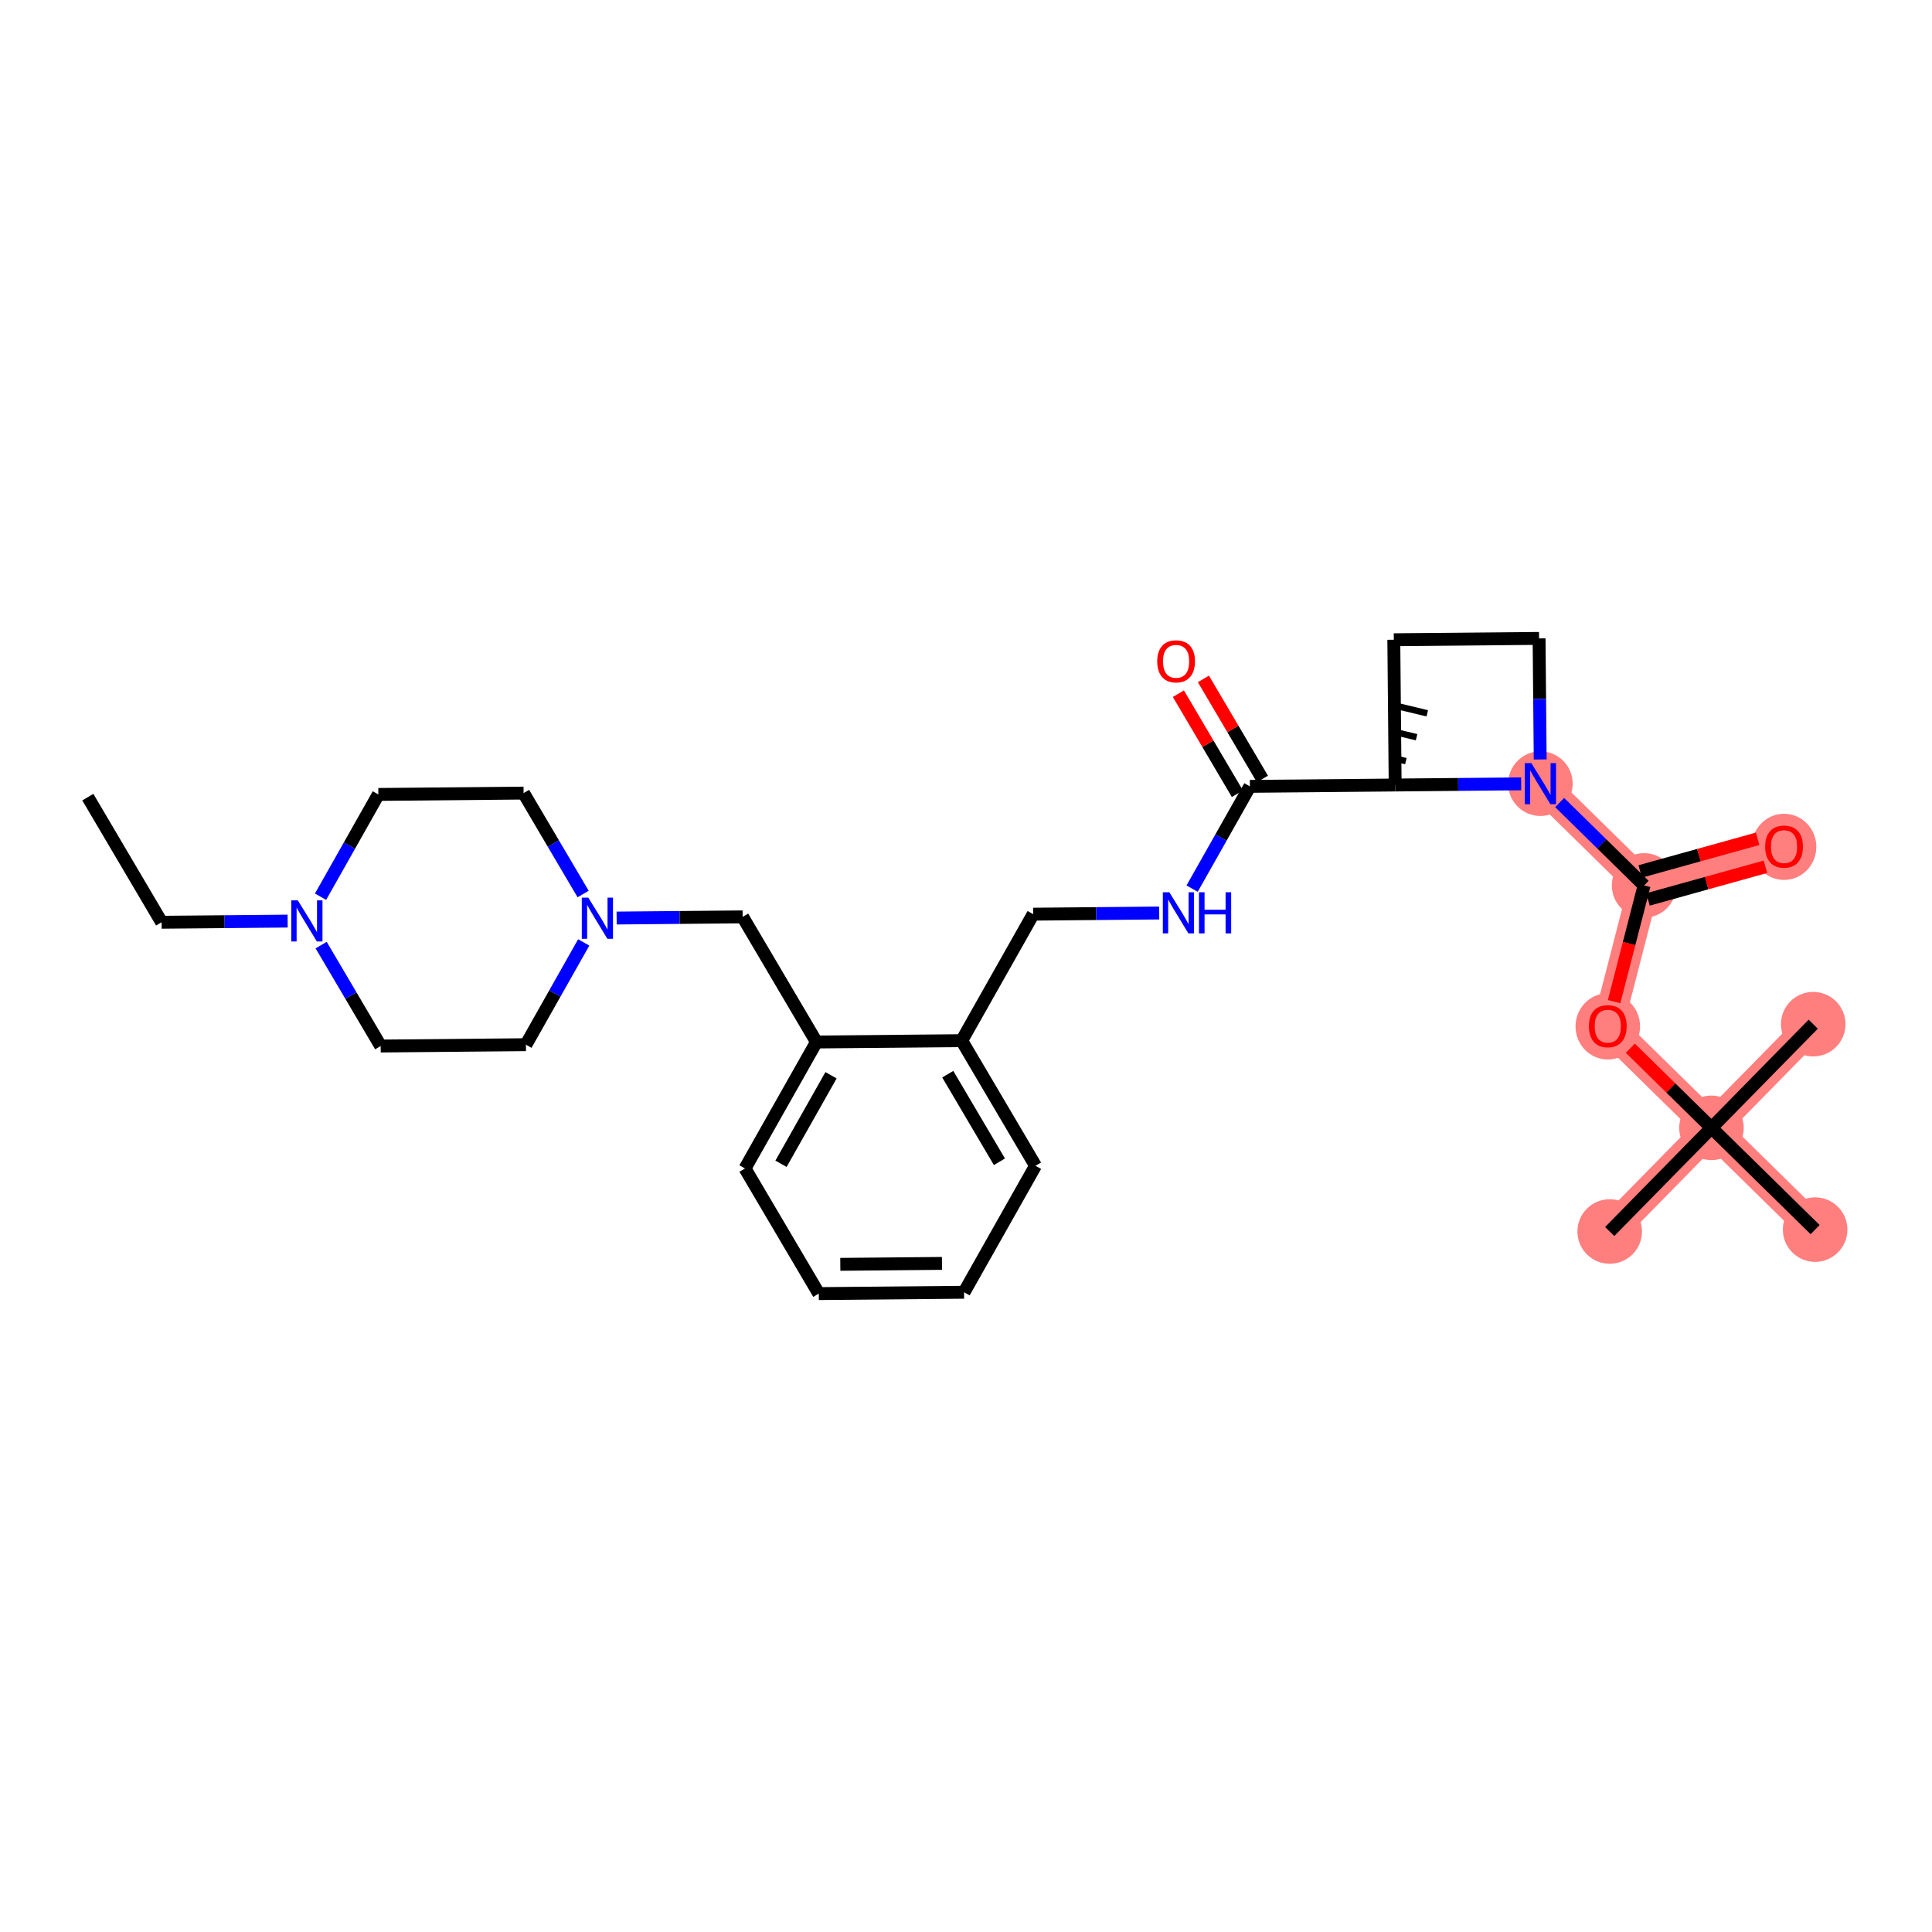 <?xml version='1.0' encoding='iso-8859-1'?>
<svg version='1.1' baseProfile='full'
              xmlns='http://www.w3.org/2000/svg'
                      xmlns:rdkit='http://www.rdkit.org/xml'
                      xmlns:xlink='http://www.w3.org/1999/xlink'
                  xml:space='preserve'
width='300px' height='300px' viewBox='0 0 300 300'>
<!-- END OF HEADER -->
<rect style='opacity:1.0;fill:#FFFFFF;stroke:none' width='300' height='300' x='0' y='0'> </rect>
<rect style='opacity:1.0;fill:#FFFFFF;stroke:none' width='300' height='300' x='0' y='0'> </rect>
<path d='M 239.196,121.687 L 255.294,137.489' style='fill:none;fill-rule:evenodd;stroke:#FF7F7F;stroke-width:4.8px;stroke-linecap:butt;stroke-linejoin:miter;stroke-opacity:1' />
<path d='M 255.294,137.489 L 277.027,131.449' style='fill:none;fill-rule:evenodd;stroke:#FF7F7F;stroke-width:4.8px;stroke-linecap:butt;stroke-linejoin:miter;stroke-opacity:1' />
<path d='M 255.294,137.489 L 249.658,159.33' style='fill:none;fill-rule:evenodd;stroke:#FF7F7F;stroke-width:4.8px;stroke-linecap:butt;stroke-linejoin:miter;stroke-opacity:1' />
<path d='M 249.658,159.33 L 265.755,175.132' style='fill:none;fill-rule:evenodd;stroke:#FF7F7F;stroke-width:4.8px;stroke-linecap:butt;stroke-linejoin:miter;stroke-opacity:1' />
<path d='M 265.755,175.132 L 249.953,191.229' style='fill:none;fill-rule:evenodd;stroke:#FF7F7F;stroke-width:4.8px;stroke-linecap:butt;stroke-linejoin:miter;stroke-opacity:1' />
<path d='M 265.755,175.132 L 281.557,159.035' style='fill:none;fill-rule:evenodd;stroke:#FF7F7F;stroke-width:4.8px;stroke-linecap:butt;stroke-linejoin:miter;stroke-opacity:1' />
<path d='M 265.755,175.132 L 281.852,190.934' style='fill:none;fill-rule:evenodd;stroke:#FF7F7F;stroke-width:4.8px;stroke-linecap:butt;stroke-linejoin:miter;stroke-opacity:1' />
<ellipse cx='239.196' cy='121.687' rx='4.511' ry='4.517'  style='fill:#FF7F7F;fill-rule:evenodd;stroke:#FF7F7F;stroke-width:1.0px;stroke-linecap:butt;stroke-linejoin:miter;stroke-opacity:1' />
<ellipse cx='255.294' cy='137.489' rx='4.511' ry='4.511'  style='fill:#FF7F7F;fill-rule:evenodd;stroke:#FF7F7F;stroke-width:1.0px;stroke-linecap:butt;stroke-linejoin:miter;stroke-opacity:1' />
<ellipse cx='277.027' cy='131.499' rx='4.511' ry='4.638'  style='fill:#FF7F7F;fill-rule:evenodd;stroke:#FF7F7F;stroke-width:1.0px;stroke-linecap:butt;stroke-linejoin:miter;stroke-opacity:1' />
<ellipse cx='249.658' cy='159.38' rx='4.511' ry='4.638'  style='fill:#FF7F7F;fill-rule:evenodd;stroke:#FF7F7F;stroke-width:1.0px;stroke-linecap:butt;stroke-linejoin:miter;stroke-opacity:1' />
<ellipse cx='265.755' cy='175.132' rx='4.511' ry='4.511'  style='fill:#FF7F7F;fill-rule:evenodd;stroke:#FF7F7F;stroke-width:1.0px;stroke-linecap:butt;stroke-linejoin:miter;stroke-opacity:1' />
<ellipse cx='249.953' cy='191.229' rx='4.511' ry='4.511'  style='fill:#FF7F7F;fill-rule:evenodd;stroke:#FF7F7F;stroke-width:1.0px;stroke-linecap:butt;stroke-linejoin:miter;stroke-opacity:1' />
<ellipse cx='281.557' cy='159.035' rx='4.511' ry='4.511'  style='fill:#FF7F7F;fill-rule:evenodd;stroke:#FF7F7F;stroke-width:1.0px;stroke-linecap:butt;stroke-linejoin:miter;stroke-opacity:1' />
<ellipse cx='281.852' cy='190.934' rx='4.511' ry='4.511'  style='fill:#FF7F7F;fill-rule:evenodd;stroke:#FF7F7F;stroke-width:1.0px;stroke-linecap:butt;stroke-linejoin:miter;stroke-opacity:1' />
<path class='bond-0 atom-0 atom-1' d='M 13.636,123.778 L 25.095,143.207' style='fill:none;fill-rule:evenodd;stroke:#000000;stroke-width:2.0px;stroke-linecap:butt;stroke-linejoin:miter;stroke-opacity:1' />
<path class='bond-1 atom-1 atom-2' d='M 25.095,143.207 L 34.88,143.117' style='fill:none;fill-rule:evenodd;stroke:#000000;stroke-width:2.0px;stroke-linecap:butt;stroke-linejoin:miter;stroke-opacity:1' />
<path class='bond-1 atom-1 atom-2' d='M 34.88,143.117 L 44.665,143.026' style='fill:none;fill-rule:evenodd;stroke:#0000FF;stroke-width:2.0px;stroke-linecap:butt;stroke-linejoin:miter;stroke-opacity:1' />
<path class='bond-2 atom-2 atom-3' d='M 49.775,139.24 L 54.262,131.3' style='fill:none;fill-rule:evenodd;stroke:#0000FF;stroke-width:2.0px;stroke-linecap:butt;stroke-linejoin:miter;stroke-opacity:1' />
<path class='bond-2 atom-2 atom-3' d='M 54.262,131.3 L 58.748,123.36' style='fill:none;fill-rule:evenodd;stroke:#000000;stroke-width:2.0px;stroke-linecap:butt;stroke-linejoin:miter;stroke-opacity:1' />
<path class='bond-30 atom-30 atom-2' d='M 59.11,162.428 L 54.489,154.592' style='fill:none;fill-rule:evenodd;stroke:#000000;stroke-width:2.0px;stroke-linecap:butt;stroke-linejoin:miter;stroke-opacity:1' />
<path class='bond-30 atom-30 atom-2' d='M 54.489,154.592 L 49.868,146.756' style='fill:none;fill-rule:evenodd;stroke:#0000FF;stroke-width:2.0px;stroke-linecap:butt;stroke-linejoin:miter;stroke-opacity:1' />
<path class='bond-3 atom-3 atom-4' d='M 58.748,123.36 L 81.304,123.151' style='fill:none;fill-rule:evenodd;stroke:#000000;stroke-width:2.0px;stroke-linecap:butt;stroke-linejoin:miter;stroke-opacity:1' />
<path class='bond-4 atom-4 atom-5' d='M 81.304,123.151 L 85.926,130.986' style='fill:none;fill-rule:evenodd;stroke:#000000;stroke-width:2.0px;stroke-linecap:butt;stroke-linejoin:miter;stroke-opacity:1' />
<path class='bond-4 atom-4 atom-5' d='M 85.926,130.986 L 90.547,138.822' style='fill:none;fill-rule:evenodd;stroke:#0000FF;stroke-width:2.0px;stroke-linecap:butt;stroke-linejoin:miter;stroke-opacity:1' />
<path class='bond-5 atom-5 atom-6' d='M 95.75,142.553 L 105.535,142.462' style='fill:none;fill-rule:evenodd;stroke:#0000FF;stroke-width:2.0px;stroke-linecap:butt;stroke-linejoin:miter;stroke-opacity:1' />
<path class='bond-5 atom-5 atom-6' d='M 105.535,142.462 L 115.319,142.371' style='fill:none;fill-rule:evenodd;stroke:#000000;stroke-width:2.0px;stroke-linecap:butt;stroke-linejoin:miter;stroke-opacity:1' />
<path class='bond-28 atom-5 atom-29' d='M 90.64,146.338 L 86.153,154.278' style='fill:none;fill-rule:evenodd;stroke:#0000FF;stroke-width:2.0px;stroke-linecap:butt;stroke-linejoin:miter;stroke-opacity:1' />
<path class='bond-28 atom-5 atom-29' d='M 86.153,154.278 L 81.666,162.219' style='fill:none;fill-rule:evenodd;stroke:#000000;stroke-width:2.0px;stroke-linecap:butt;stroke-linejoin:miter;stroke-opacity:1' />
<path class='bond-6 atom-6 atom-7' d='M 115.319,142.371 L 126.778,161.801' style='fill:none;fill-rule:evenodd;stroke:#000000;stroke-width:2.0px;stroke-linecap:butt;stroke-linejoin:miter;stroke-opacity:1' />
<path class='bond-7 atom-7 atom-8' d='M 126.778,161.801 L 115.681,181.439' style='fill:none;fill-rule:evenodd;stroke:#000000;stroke-width:2.0px;stroke-linecap:butt;stroke-linejoin:miter;stroke-opacity:1' />
<path class='bond-7 atom-7 atom-8' d='M 129.042,166.966 L 121.274,180.713' style='fill:none;fill-rule:evenodd;stroke:#000000;stroke-width:2.0px;stroke-linecap:butt;stroke-linejoin:miter;stroke-opacity:1' />
<path class='bond-31 atom-12 atom-7' d='M 149.334,161.592 L 126.778,161.801' style='fill:none;fill-rule:evenodd;stroke:#000000;stroke-width:2.0px;stroke-linecap:butt;stroke-linejoin:miter;stroke-opacity:1' />
<path class='bond-8 atom-8 atom-9' d='M 115.681,181.439 L 127.141,200.869' style='fill:none;fill-rule:evenodd;stroke:#000000;stroke-width:2.0px;stroke-linecap:butt;stroke-linejoin:miter;stroke-opacity:1' />
<path class='bond-9 atom-9 atom-10' d='M 127.141,200.869 L 149.697,200.66' style='fill:none;fill-rule:evenodd;stroke:#000000;stroke-width:2.0px;stroke-linecap:butt;stroke-linejoin:miter;stroke-opacity:1' />
<path class='bond-9 atom-9 atom-10' d='M 130.482,196.326 L 146.271,196.18' style='fill:none;fill-rule:evenodd;stroke:#000000;stroke-width:2.0px;stroke-linecap:butt;stroke-linejoin:miter;stroke-opacity:1' />
<path class='bond-10 atom-10 atom-11' d='M 149.697,200.66 L 160.793,181.021' style='fill:none;fill-rule:evenodd;stroke:#000000;stroke-width:2.0px;stroke-linecap:butt;stroke-linejoin:miter;stroke-opacity:1' />
<path class='bond-11 atom-11 atom-12' d='M 160.793,181.021 L 149.334,161.592' style='fill:none;fill-rule:evenodd;stroke:#000000;stroke-width:2.0px;stroke-linecap:butt;stroke-linejoin:miter;stroke-opacity:1' />
<path class='bond-11 atom-11 atom-12' d='M 155.189,180.398 L 147.167,166.798' style='fill:none;fill-rule:evenodd;stroke:#000000;stroke-width:2.0px;stroke-linecap:butt;stroke-linejoin:miter;stroke-opacity:1' />
<path class='bond-12 atom-12 atom-13' d='M 149.334,161.592 L 160.431,141.953' style='fill:none;fill-rule:evenodd;stroke:#000000;stroke-width:2.0px;stroke-linecap:butt;stroke-linejoin:miter;stroke-opacity:1' />
<path class='bond-13 atom-13 atom-14' d='M 160.431,141.953 L 170.216,141.862' style='fill:none;fill-rule:evenodd;stroke:#000000;stroke-width:2.0px;stroke-linecap:butt;stroke-linejoin:miter;stroke-opacity:1' />
<path class='bond-13 atom-13 atom-14' d='M 170.216,141.862 L 180.001,141.772' style='fill:none;fill-rule:evenodd;stroke:#0000FF;stroke-width:2.0px;stroke-linecap:butt;stroke-linejoin:miter;stroke-opacity:1' />
<path class='bond-14 atom-14 atom-15' d='M 185.111,137.986 L 189.598,130.046' style='fill:none;fill-rule:evenodd;stroke:#0000FF;stroke-width:2.0px;stroke-linecap:butt;stroke-linejoin:miter;stroke-opacity:1' />
<path class='bond-14 atom-14 atom-15' d='M 189.598,130.046 L 194.084,122.105' style='fill:none;fill-rule:evenodd;stroke:#000000;stroke-width:2.0px;stroke-linecap:butt;stroke-linejoin:miter;stroke-opacity:1' />
<path class='bond-15 atom-15 atom-16' d='M 196.027,120.959 L 191.446,113.191' style='fill:none;fill-rule:evenodd;stroke:#000000;stroke-width:2.0px;stroke-linecap:butt;stroke-linejoin:miter;stroke-opacity:1' />
<path class='bond-15 atom-15 atom-16' d='M 191.446,113.191 L 186.864,105.423' style='fill:none;fill-rule:evenodd;stroke:#FF0000;stroke-width:2.0px;stroke-linecap:butt;stroke-linejoin:miter;stroke-opacity:1' />
<path class='bond-15 atom-15 atom-16' d='M 192.141,123.251 L 187.56,115.483' style='fill:none;fill-rule:evenodd;stroke:#000000;stroke-width:2.0px;stroke-linecap:butt;stroke-linejoin:miter;stroke-opacity:1' />
<path class='bond-15 atom-15 atom-16' d='M 187.56,115.483 L 182.978,107.715' style='fill:none;fill-rule:evenodd;stroke:#FF0000;stroke-width:2.0px;stroke-linecap:butt;stroke-linejoin:miter;stroke-opacity:1' />
<path class='bond-16 atom-15 atom-17' d='M 194.084,122.105 L 216.64,121.896' style='fill:none;fill-rule:evenodd;stroke:#000000;stroke-width:2.0px;stroke-linecap:butt;stroke-linejoin:miter;stroke-opacity:1' />
<path class='bond-17 atom-17 atom-18' d='M 218.302,118.186 L 216.84,117.835' style='fill:none;fill-rule:evenodd;stroke:#000000;stroke-width:1.0px;stroke-linecap:butt;stroke-linejoin:miter;stroke-opacity:1' />
<path class='bond-17 atom-17 atom-18' d='M 219.965,114.475 L 217.04,113.774' style='fill:none;fill-rule:evenodd;stroke:#000000;stroke-width:1.0px;stroke-linecap:butt;stroke-linejoin:miter;stroke-opacity:1' />
<path class='bond-17 atom-17 atom-18' d='M 221.627,110.764 L 217.239,109.713' style='fill:none;fill-rule:evenodd;stroke:#000000;stroke-width:1.0px;stroke-linecap:butt;stroke-linejoin:miter;stroke-opacity:1' />
<path class='bond-18 atom-17 atom-19' d='M 216.64,121.896 L 216.431,99.34' style='fill:none;fill-rule:evenodd;stroke:#000000;stroke-width:2.0px;stroke-linecap:butt;stroke-linejoin:miter;stroke-opacity:1' />
<path class='bond-32 atom-21 atom-17' d='M 236.21,121.715 L 226.425,121.806' style='fill:none;fill-rule:evenodd;stroke:#0000FF;stroke-width:2.0px;stroke-linecap:butt;stroke-linejoin:miter;stroke-opacity:1' />
<path class='bond-32 atom-21 atom-17' d='M 226.425,121.806 L 216.64,121.896' style='fill:none;fill-rule:evenodd;stroke:#000000;stroke-width:2.0px;stroke-linecap:butt;stroke-linejoin:miter;stroke-opacity:1' />
<path class='bond-19 atom-19 atom-20' d='M 216.431,99.34 L 238.987,99.131' style='fill:none;fill-rule:evenodd;stroke:#000000;stroke-width:2.0px;stroke-linecap:butt;stroke-linejoin:miter;stroke-opacity:1' />
<path class='bond-20 atom-20 atom-21' d='M 238.987,99.131 L 239.074,108.53' style='fill:none;fill-rule:evenodd;stroke:#000000;stroke-width:2.0px;stroke-linecap:butt;stroke-linejoin:miter;stroke-opacity:1' />
<path class='bond-20 atom-20 atom-21' d='M 239.074,108.53 L 239.161,117.929' style='fill:none;fill-rule:evenodd;stroke:#0000FF;stroke-width:2.0px;stroke-linecap:butt;stroke-linejoin:miter;stroke-opacity:1' />
<path class='bond-21 atom-21 atom-22' d='M 242.183,124.619 L 248.738,131.054' style='fill:none;fill-rule:evenodd;stroke:#0000FF;stroke-width:2.0px;stroke-linecap:butt;stroke-linejoin:miter;stroke-opacity:1' />
<path class='bond-21 atom-21 atom-22' d='M 248.738,131.054 L 255.294,137.489' style='fill:none;fill-rule:evenodd;stroke:#000000;stroke-width:2.0px;stroke-linecap:butt;stroke-linejoin:miter;stroke-opacity:1' />
<path class='bond-22 atom-22 atom-23' d='M 255.898,139.662 L 265.016,137.128' style='fill:none;fill-rule:evenodd;stroke:#000000;stroke-width:2.0px;stroke-linecap:butt;stroke-linejoin:miter;stroke-opacity:1' />
<path class='bond-22 atom-22 atom-23' d='M 265.016,137.128 L 274.135,134.594' style='fill:none;fill-rule:evenodd;stroke:#FF0000;stroke-width:2.0px;stroke-linecap:butt;stroke-linejoin:miter;stroke-opacity:1' />
<path class='bond-22 atom-22 atom-23' d='M 254.69,135.316 L 263.808,132.781' style='fill:none;fill-rule:evenodd;stroke:#000000;stroke-width:2.0px;stroke-linecap:butt;stroke-linejoin:miter;stroke-opacity:1' />
<path class='bond-22 atom-22 atom-23' d='M 263.808,132.781 L 272.927,130.247' style='fill:none;fill-rule:evenodd;stroke:#FF0000;stroke-width:2.0px;stroke-linecap:butt;stroke-linejoin:miter;stroke-opacity:1' />
<path class='bond-23 atom-22 atom-24' d='M 255.294,137.489 L 252.965,146.513' style='fill:none;fill-rule:evenodd;stroke:#000000;stroke-width:2.0px;stroke-linecap:butt;stroke-linejoin:miter;stroke-opacity:1' />
<path class='bond-23 atom-22 atom-24' d='M 252.965,146.513 L 250.637,155.536' style='fill:none;fill-rule:evenodd;stroke:#FF0000;stroke-width:2.0px;stroke-linecap:butt;stroke-linejoin:miter;stroke-opacity:1' />
<path class='bond-24 atom-24 atom-25' d='M 253.154,162.763 L 259.454,168.947' style='fill:none;fill-rule:evenodd;stroke:#FF0000;stroke-width:2.0px;stroke-linecap:butt;stroke-linejoin:miter;stroke-opacity:1' />
<path class='bond-24 atom-24 atom-25' d='M 259.454,168.947 L 265.755,175.132' style='fill:none;fill-rule:evenodd;stroke:#000000;stroke-width:2.0px;stroke-linecap:butt;stroke-linejoin:miter;stroke-opacity:1' />
<path class='bond-25 atom-25 atom-26' d='M 265.755,175.132 L 249.953,191.229' style='fill:none;fill-rule:evenodd;stroke:#000000;stroke-width:2.0px;stroke-linecap:butt;stroke-linejoin:miter;stroke-opacity:1' />
<path class='bond-26 atom-25 atom-27' d='M 265.755,175.132 L 281.557,159.035' style='fill:none;fill-rule:evenodd;stroke:#000000;stroke-width:2.0px;stroke-linecap:butt;stroke-linejoin:miter;stroke-opacity:1' />
<path class='bond-27 atom-25 atom-28' d='M 265.755,175.132 L 281.852,190.934' style='fill:none;fill-rule:evenodd;stroke:#000000;stroke-width:2.0px;stroke-linecap:butt;stroke-linejoin:miter;stroke-opacity:1' />
<path class='bond-29 atom-29 atom-30' d='M 81.666,162.219 L 59.11,162.428' style='fill:none;fill-rule:evenodd;stroke:#000000;stroke-width:2.0px;stroke-linecap:butt;stroke-linejoin:miter;stroke-opacity:1' />
<path  class='atom-2' d='M 46.239 139.804
L 48.333 143.188
Q 48.54 143.522, 48.874 144.126
Q 49.208 144.731, 49.226 144.767
L 49.226 139.804
L 50.074 139.804
L 50.074 146.192
L 49.199 146.192
L 46.952 142.493
Q 46.691 142.06, 46.411 141.564
Q 46.14 141.067, 46.059 140.914
L 46.059 146.192
L 45.229 146.192
L 45.229 139.804
L 46.239 139.804
' fill='#0000FF'/>
<path  class='atom-5' d='M 91.351 139.386
L 93.445 142.77
Q 93.652 143.104, 93.986 143.708
Q 94.32 144.313, 94.338 144.349
L 94.338 139.386
L 95.186 139.386
L 95.186 145.774
L 94.311 145.774
L 92.064 142.075
Q 91.802 141.642, 91.523 141.146
Q 91.252 140.649, 91.171 140.496
L 91.171 145.774
L 90.341 145.774
L 90.341 139.386
L 91.351 139.386
' fill='#0000FF'/>
<path  class='atom-14' d='M 181.575 138.55
L 183.669 141.933
Q 183.876 142.267, 184.21 142.872
Q 184.544 143.476, 184.562 143.512
L 184.562 138.55
L 185.41 138.55
L 185.41 144.938
L 184.535 144.938
L 182.288 141.239
Q 182.026 140.806, 181.747 140.309
Q 181.476 139.813, 181.395 139.66
L 181.395 144.938
L 180.565 144.938
L 180.565 138.55
L 181.575 138.55
' fill='#0000FF'/>
<path  class='atom-14' d='M 186.177 138.55
L 187.043 138.55
L 187.043 141.266
L 190.309 141.266
L 190.309 138.55
L 191.176 138.55
L 191.176 144.938
L 190.309 144.938
L 190.309 141.988
L 187.043 141.988
L 187.043 144.938
L 186.177 144.938
L 186.177 138.55
' fill='#0000FF'/>
<path  class='atom-16' d='M 179.693 102.694
Q 179.693 101.16, 180.451 100.303
Q 181.209 99.446, 182.625 99.446
Q 184.042 99.446, 184.8 100.303
Q 185.558 101.16, 185.558 102.694
Q 185.558 104.246, 184.791 105.13
Q 184.024 106.005, 182.625 106.005
Q 181.218 106.005, 180.451 105.13
Q 179.693 104.255, 179.693 102.694
M 182.625 105.283
Q 183.6 105.283, 184.123 104.634
Q 184.655 103.975, 184.655 102.694
Q 184.655 101.44, 184.123 100.808
Q 183.6 100.167, 182.625 100.167
Q 181.651 100.167, 181.118 100.799
Q 180.595 101.431, 180.595 102.694
Q 180.595 103.984, 181.118 104.634
Q 181.651 105.283, 182.625 105.283
' fill='#FF0000'/>
<path  class='atom-21' d='M 237.784 118.493
L 239.877 121.877
Q 240.085 122.211, 240.419 122.815
Q 240.753 123.42, 240.771 123.456
L 240.771 118.493
L 241.619 118.493
L 241.619 124.881
L 240.744 124.881
L 238.497 121.182
Q 238.235 120.749, 237.956 120.253
Q 237.685 119.756, 237.604 119.603
L 237.604 124.881
L 236.774 124.881
L 236.774 118.493
L 237.784 118.493
' fill='#0000FF'/>
<path  class='atom-23' d='M 274.094 131.467
Q 274.094 129.933, 274.852 129.076
Q 275.61 128.219, 277.027 128.219
Q 278.443 128.219, 279.201 129.076
Q 279.959 129.933, 279.959 131.467
Q 279.959 133.019, 279.192 133.903
Q 278.425 134.778, 277.027 134.778
Q 275.619 134.778, 274.852 133.903
Q 274.094 133.028, 274.094 131.467
M 277.027 134.057
Q 278.001 134.057, 278.525 133.407
Q 279.057 132.748, 279.057 131.467
Q 279.057 130.213, 278.525 129.581
Q 278.001 128.941, 277.027 128.941
Q 276.052 128.941, 275.52 129.572
Q 274.997 130.204, 274.997 131.467
Q 274.997 132.757, 275.52 133.407
Q 276.052 134.057, 277.027 134.057
' fill='#FF0000'/>
<path  class='atom-24' d='M 246.725 159.348
Q 246.725 157.815, 247.483 156.957
Q 248.241 156.1, 249.658 156.1
Q 251.074 156.1, 251.832 156.957
Q 252.59 157.815, 252.59 159.348
Q 252.59 160.9, 251.823 161.785
Q 251.056 162.66, 249.658 162.66
Q 248.25 162.66, 247.483 161.785
Q 246.725 160.909, 246.725 159.348
M 249.658 161.938
Q 250.632 161.938, 251.155 161.288
Q 251.688 160.63, 251.688 159.348
Q 251.688 158.094, 251.155 157.463
Q 250.632 156.822, 249.658 156.822
Q 248.683 156.822, 248.151 157.454
Q 247.627 158.085, 247.627 159.348
Q 247.627 160.639, 248.151 161.288
Q 248.683 161.938, 249.658 161.938
' fill='#FF0000'/>
</svg>
